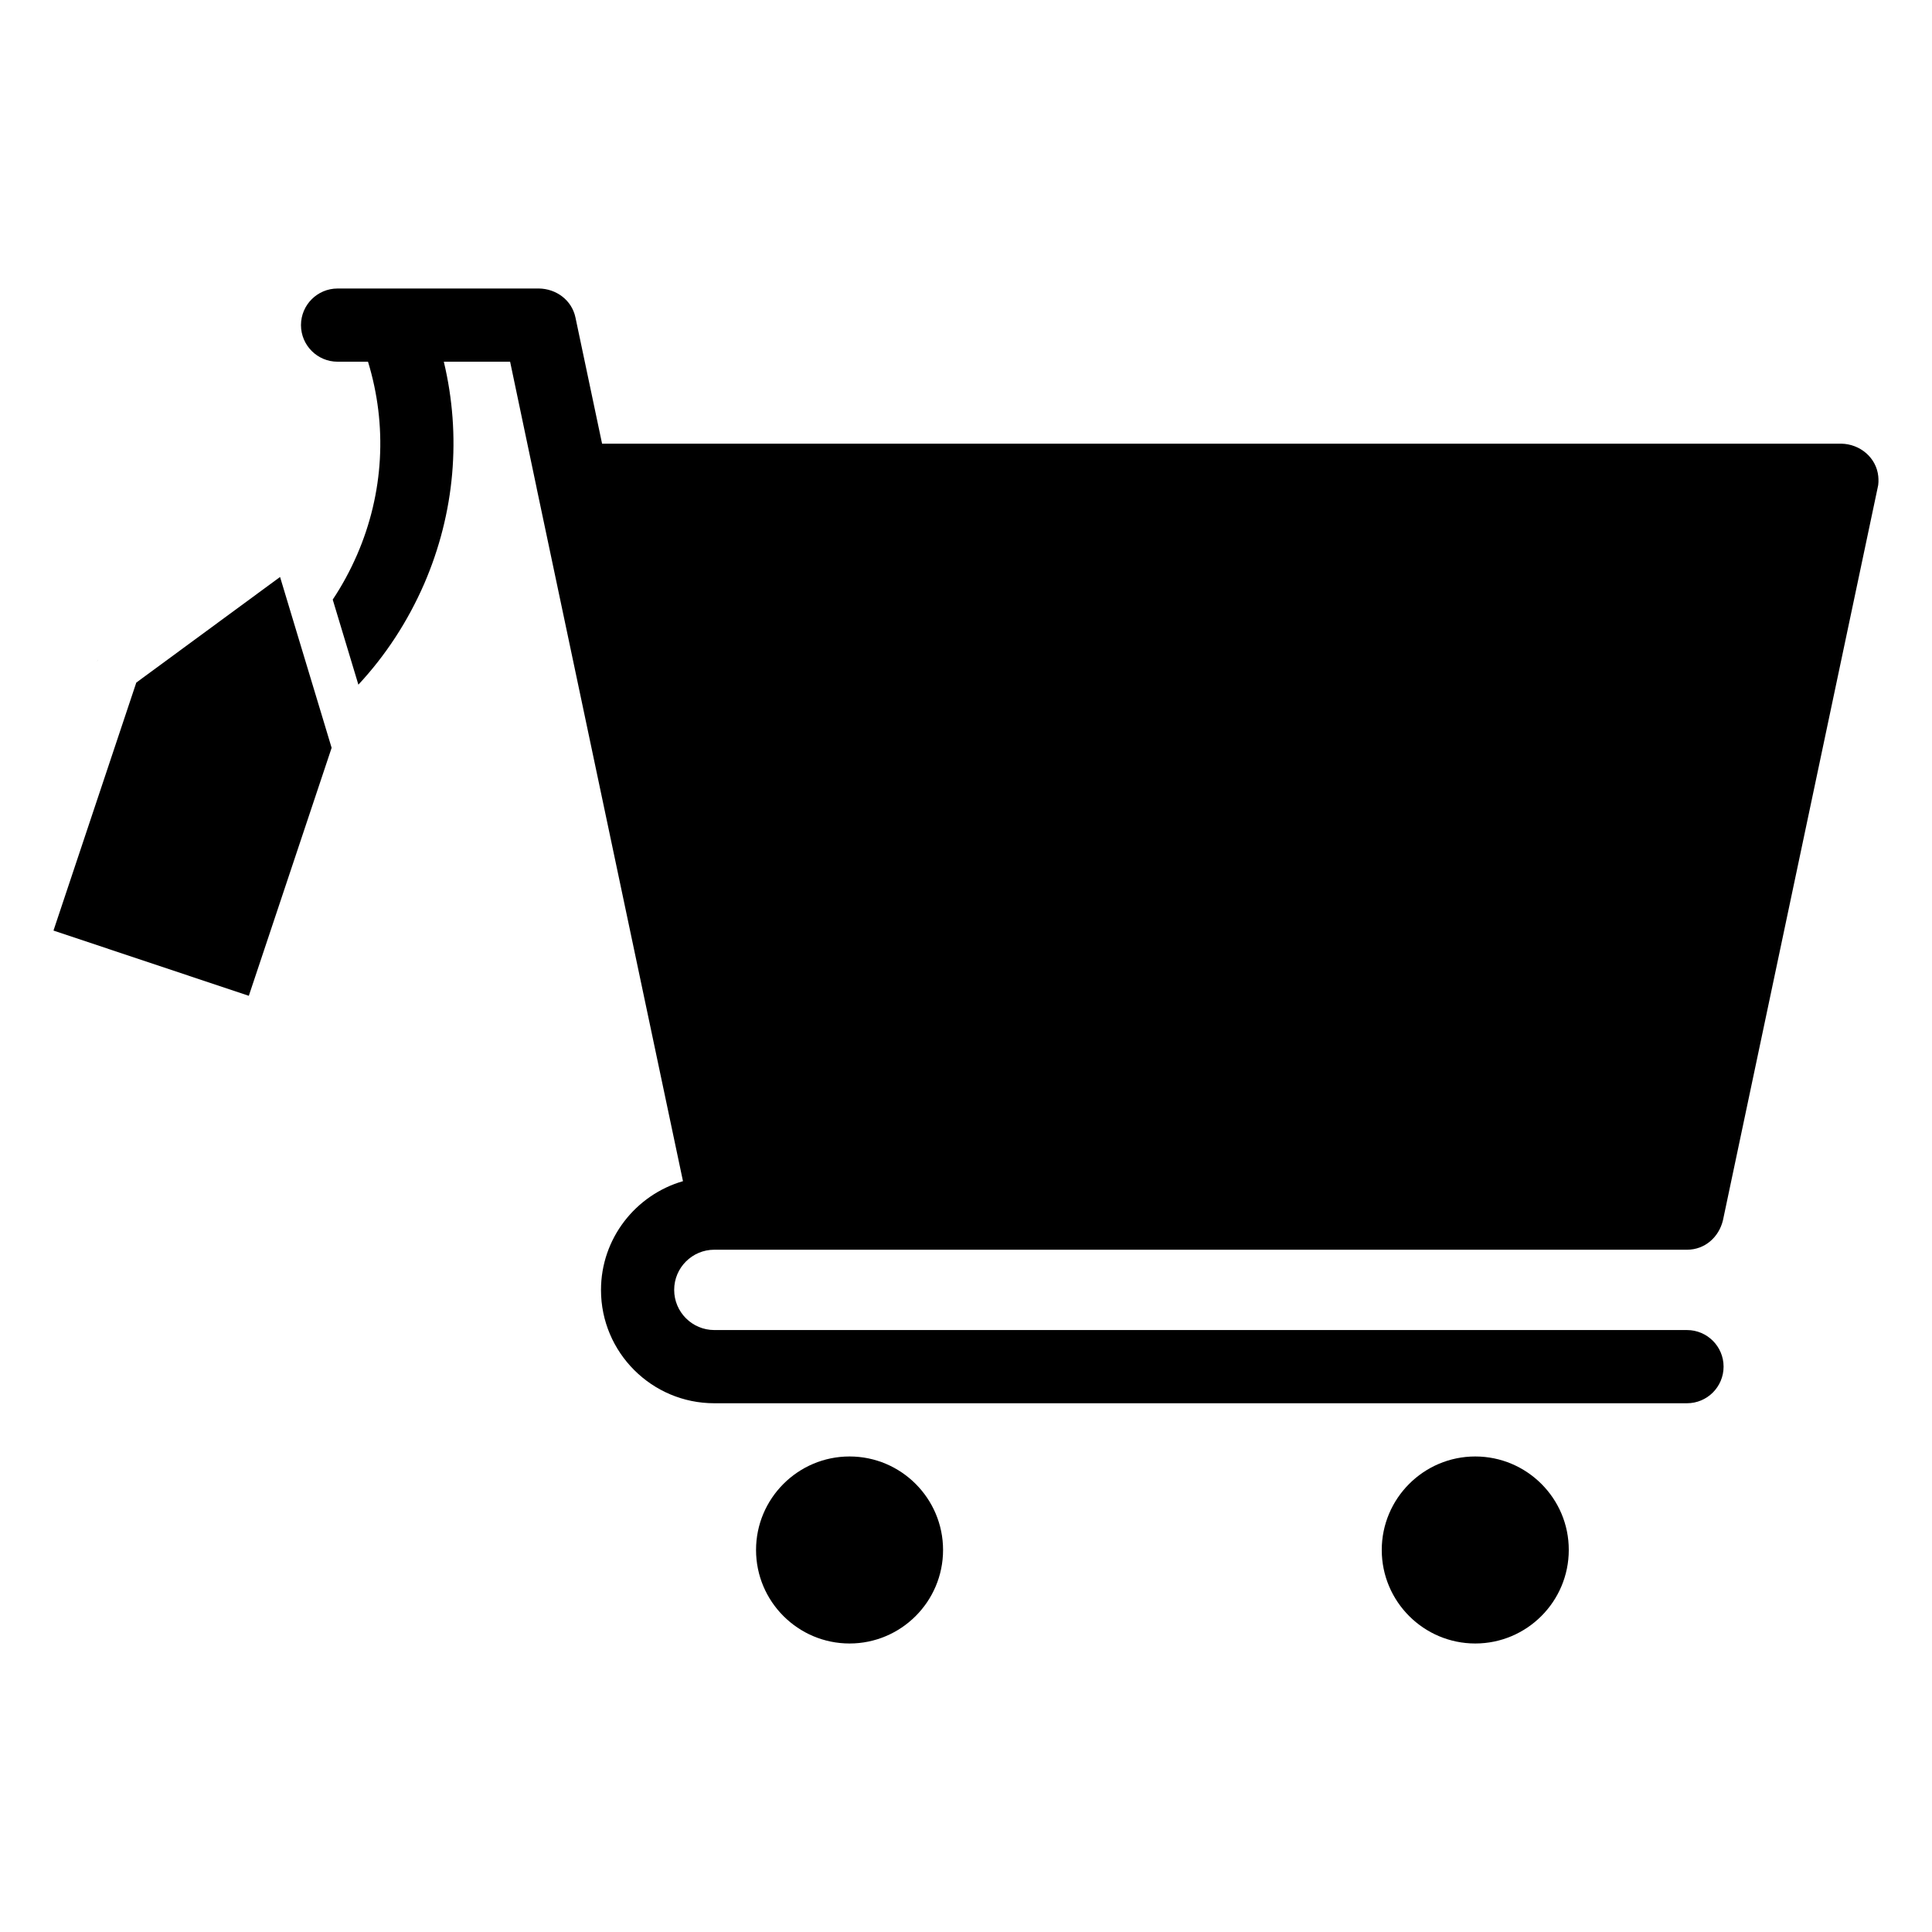 <?xml version="1.0" encoding="UTF-8"?>
<!-- Uploaded to: ICON Repo, www.svgrepo.com, Generator: ICON Repo Mixer Tools -->
<svg fill="#000000" width="800px" height="800px" version="1.1" viewBox="144 144 512 512" xmlns="http://www.w3.org/2000/svg">
 <g>
  <path d="m641.77 270.27c-0.504-5.008-4.848-8.598-9.793-8.691h-328.42l-7.055-33.441c-0.977-4.629-5.102-7.621-9.699-7.684l-53.34 0.004c-5.352 0-9.699 4.344-9.699 9.699 0 5.352 4.344 9.699 9.699 9.699h8.062c5.164 16.875 4.188 34.824-2.898 51.168-1.828 4.188-3.969 8.156-6.453 11.871l6.801 22.547c7.211-7.746 13.098-16.75 17.445-26.734 8.125-18.797 9.887-39.266 5.195-58.852h17.57l6.988 33.25 0.031 0.125v0.062l38.793 183.73c-12.531 3.621-21.727 15.176-21.727 28.844 0 16.562 13.477 30.008 30.008 30.008h257.79c5.352 0 9.699-4.344 9.699-9.699 0-5.352-4.344-9.699-9.699-9.699h-257.76c-5.887 0-10.645-4.785-10.645-10.645 0-5.887 4.785-10.645 10.645-10.645h3.242 0.125 0.25 254.17c4.723 0 8.438-3.336 9.508-7.809l40.996-194.12c0.258-0.844 0.258-2.199 0.164-2.988z"/>
  <path d="m534.96 529.98c-13.664 0-24.781 11.117-24.781 24.781 0 13.664 11.117 24.781 24.781 24.781 13.664 0 24.781-11.117 24.781-24.781 0.031-13.664-11.117-24.781-24.781-24.781z"/>
  <path d="m369.14 529.98c-13.664 0-24.781 11.117-24.781 24.781 0 13.664 11.117 24.781 24.781 24.781s24.781-11.117 24.781-24.781c0-13.664-11.117-24.781-24.781-24.781z"/>
  <path d="m223.29 313.72-5.07-16.816-38.102 27.992-21.945 65.715 51.766 17.289 21.945-65.715-2.391-7.938z"/>
  <path d="m169.73 319.36c0.062-0.219 0.156-0.41 0.25-0.598-0.125 0.188-0.188 0.375-0.25 0.598z"/>
 </g>
</svg>